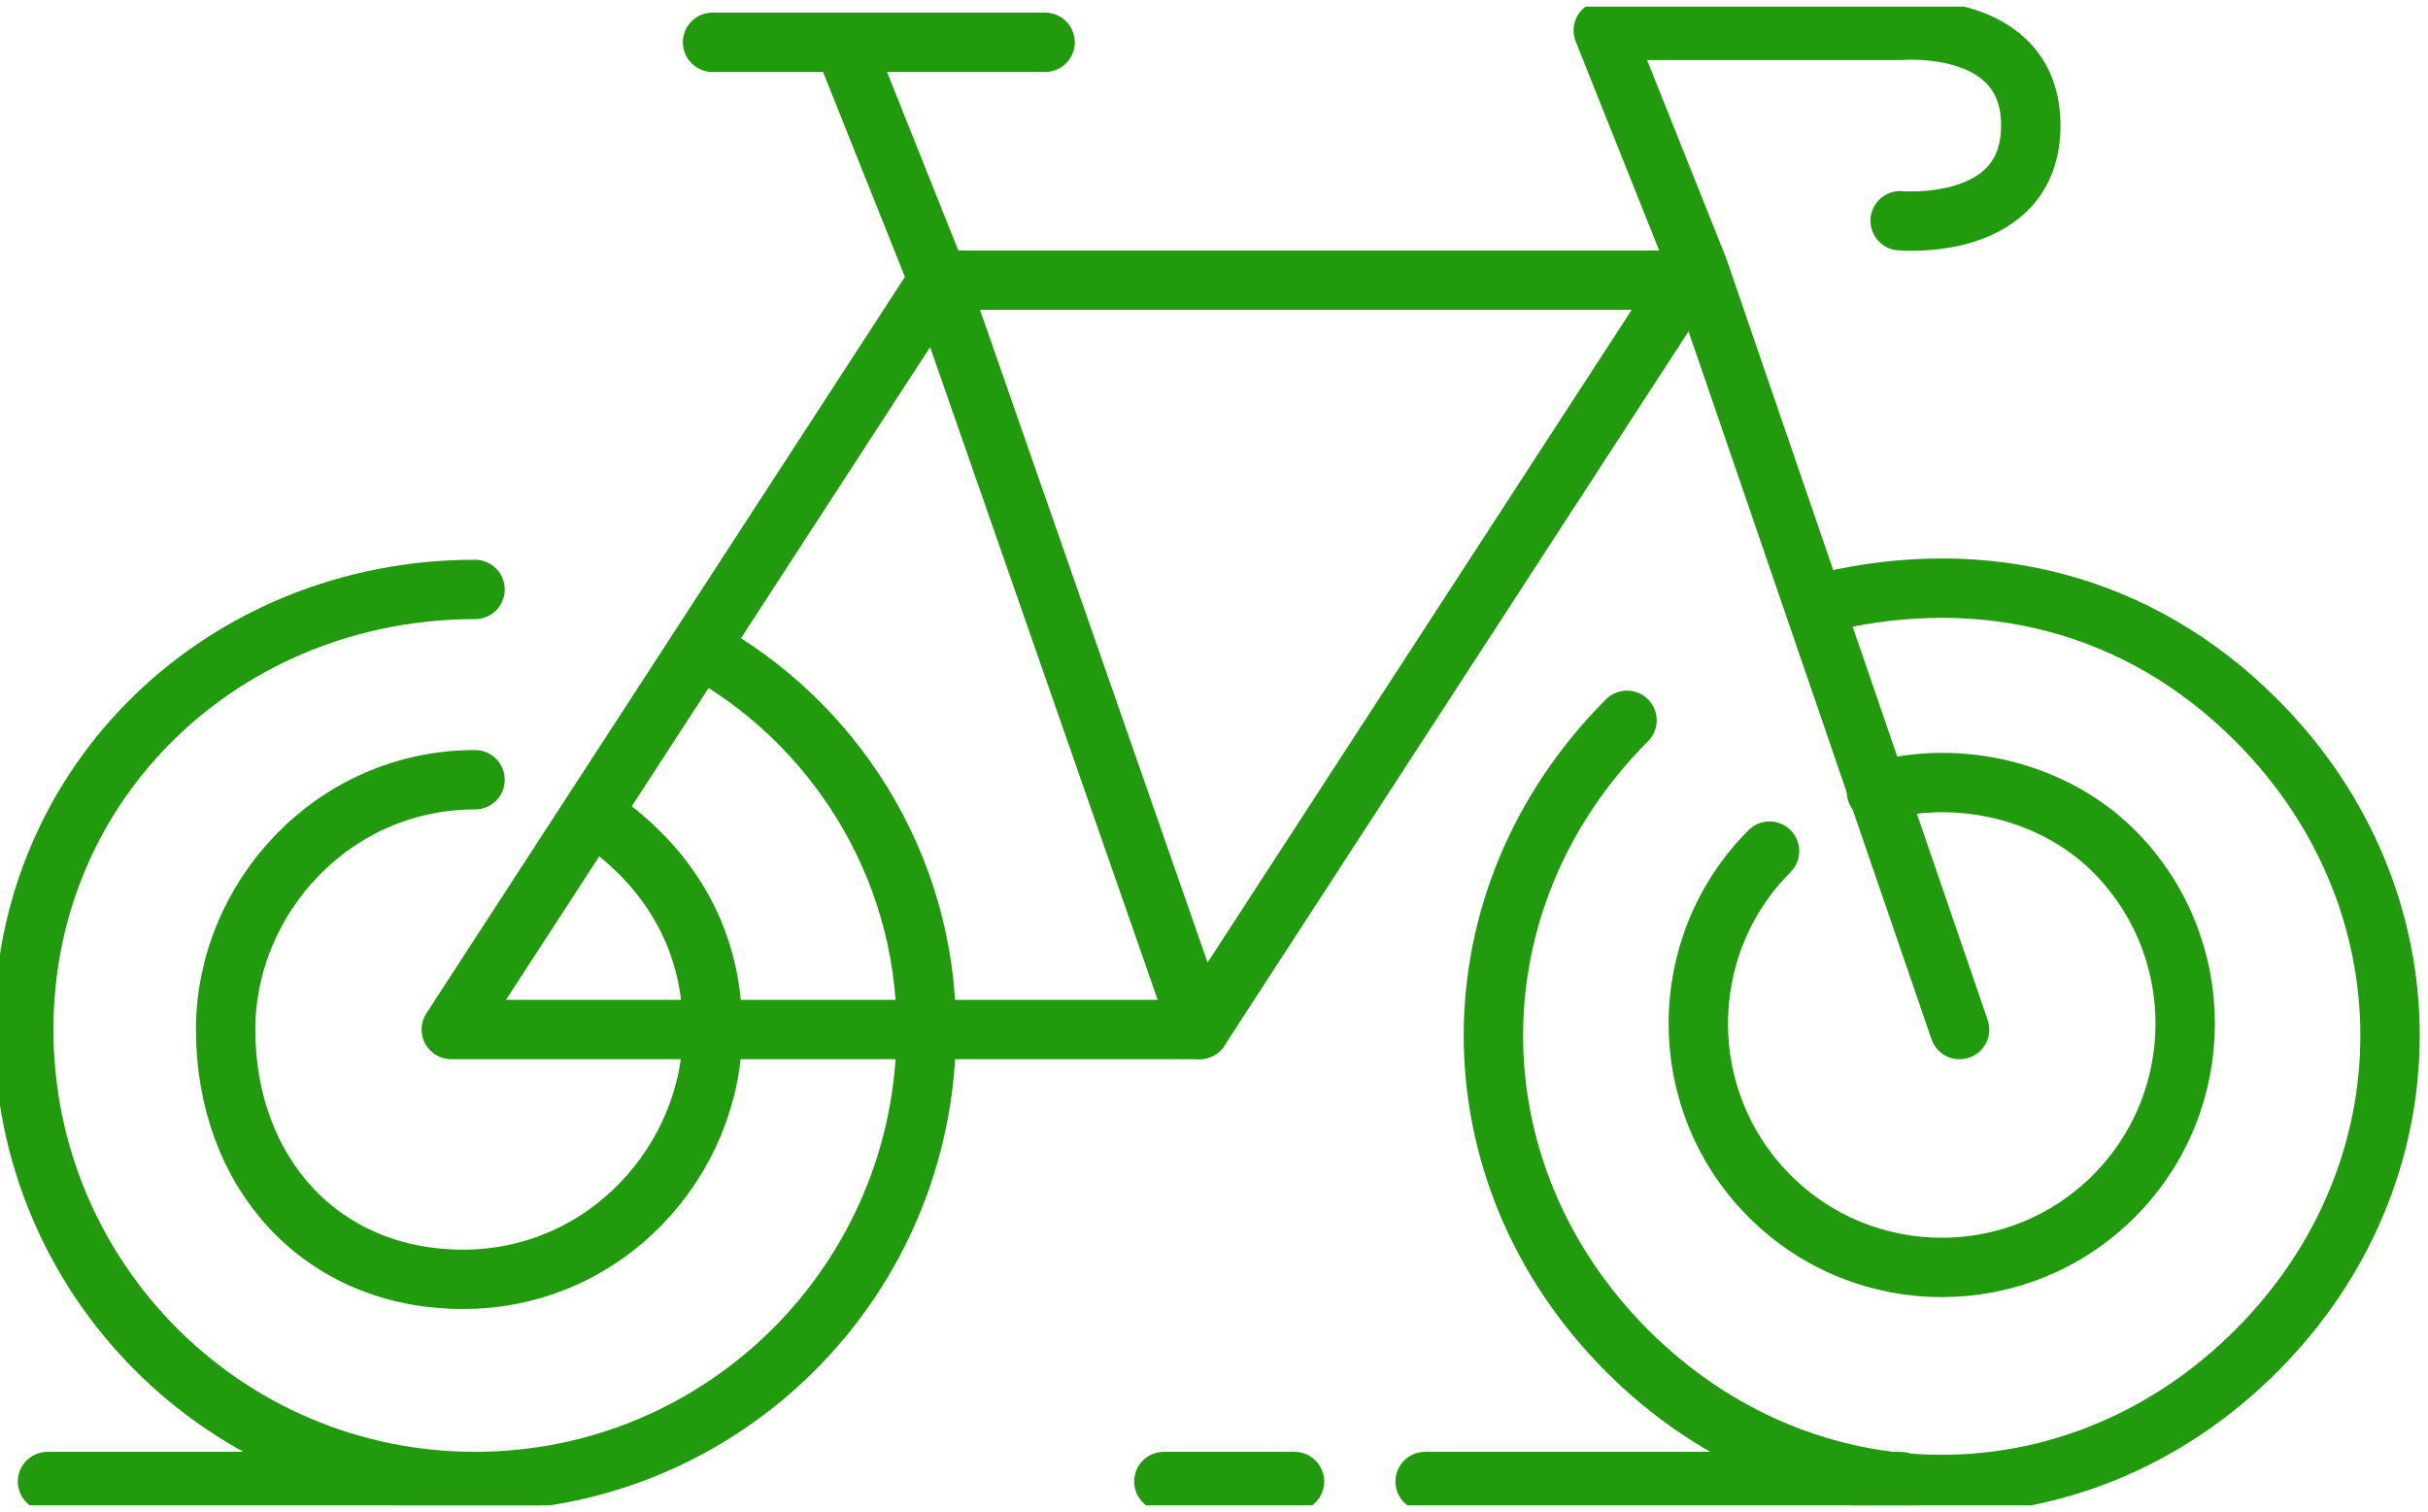 <svg width="183" height="114" viewBox="0 0 183 114" fill="none" xmlns="http://www.w3.org/2000/svg">
<g clip-path="url(#clip0_12_4878)">
<path d="M3.581 111.674H39.385" stroke="#219A0D" stroke-width="4.476" stroke-miterlimit="10" stroke-linecap="round" stroke-linejoin="round"/>
<path d="M107.413 111.674H143.217" stroke="#219A0D" stroke-width="4.476" stroke-miterlimit="10" stroke-linecap="round" stroke-linejoin="round"/>
<path d="M87.721 111.674H97.567" stroke="#219A0D" stroke-width="4.476" stroke-miterlimit="10" stroke-linecap="round" stroke-linejoin="round"/>
<path d="M52.811 48.913C62.657 54.293 69.818 65.052 69.818 77.604C69.818 96.432 54.601 111.674 35.804 111.674C17.007 111.674 1.79 96.432 1.79 77.604C1.79 58.776 17.007 44.431 35.804 44.431" stroke="#219A0D" stroke-width="4.476" stroke-miterlimit="10" stroke-linecap="round" stroke-linejoin="round"/>
<path d="M137.846 45.329C149.482 42.639 161.119 45.329 170.07 54.295C183.496 67.743 183.496 88.365 170.07 101.813C156.643 115.262 136.056 115.262 122.629 101.813C109.203 88.365 109.203 67.743 122.629 54.295" stroke="#219A0D" stroke-width="4.476" stroke-miterlimit="10" stroke-linecap="round" stroke-linejoin="round"/>
<path d="M141.427 59.674C147.693 57.881 154.854 59.674 159.329 64.157C166.49 71.33 166.49 82.985 159.329 90.158C152.169 97.331 140.532 97.331 133.371 90.158C126.211 82.985 126.211 71.33 133.371 64.157" stroke="#219A0D" stroke-width="4.476" stroke-miterlimit="10" stroke-linecap="round" stroke-linejoin="round"/>
<path d="M44.755 61.466C50.126 65.052 53.707 70.432 53.707 77.605C53.707 87.467 45.651 96.433 34.909 96.433C24.168 96.433 17.007 88.363 17.007 77.605C17.007 67.742 25.063 58.776 35.804 58.776" stroke="#219A0D" stroke-width="4.476" stroke-miterlimit="10" stroke-linecap="round" stroke-linejoin="round"/>
<path d="M53.706 3.188H78.769" stroke="#219A0D" stroke-width="4.476" stroke-miterlimit="10" stroke-linecap="round" stroke-linejoin="round"/>
<path d="M70.714 21.118H127.106L90.406 77.603H34.014L70.714 21.118Z" stroke="#219A0D" stroke-width="4.476" stroke-miterlimit="10" stroke-linecap="round" stroke-linejoin="round"/>
<path d="M90.406 77.603L70.713 21.119L63.552 3.188" stroke="#219A0D" stroke-width="4.476" stroke-miterlimit="10" stroke-linecap="round" stroke-linejoin="round"/>
<path d="M147.693 77.606L128 20.225L120.839 2.293H143.217C143.217 2.293 153.063 1.397 153.063 9.466C153.063 17.535 143.217 16.639 143.217 16.639" stroke="#219A0D" stroke-width="4.476" stroke-miterlimit="10" stroke-linecap="round" stroke-linejoin="round"/>
</g>
<defs>
<clipPath id="clip0_12_4878">
<rect width="182.602" height="112.969" fill="white" transform="translate(0 0.499)"/>
</clipPath>
</defs>
</svg>
